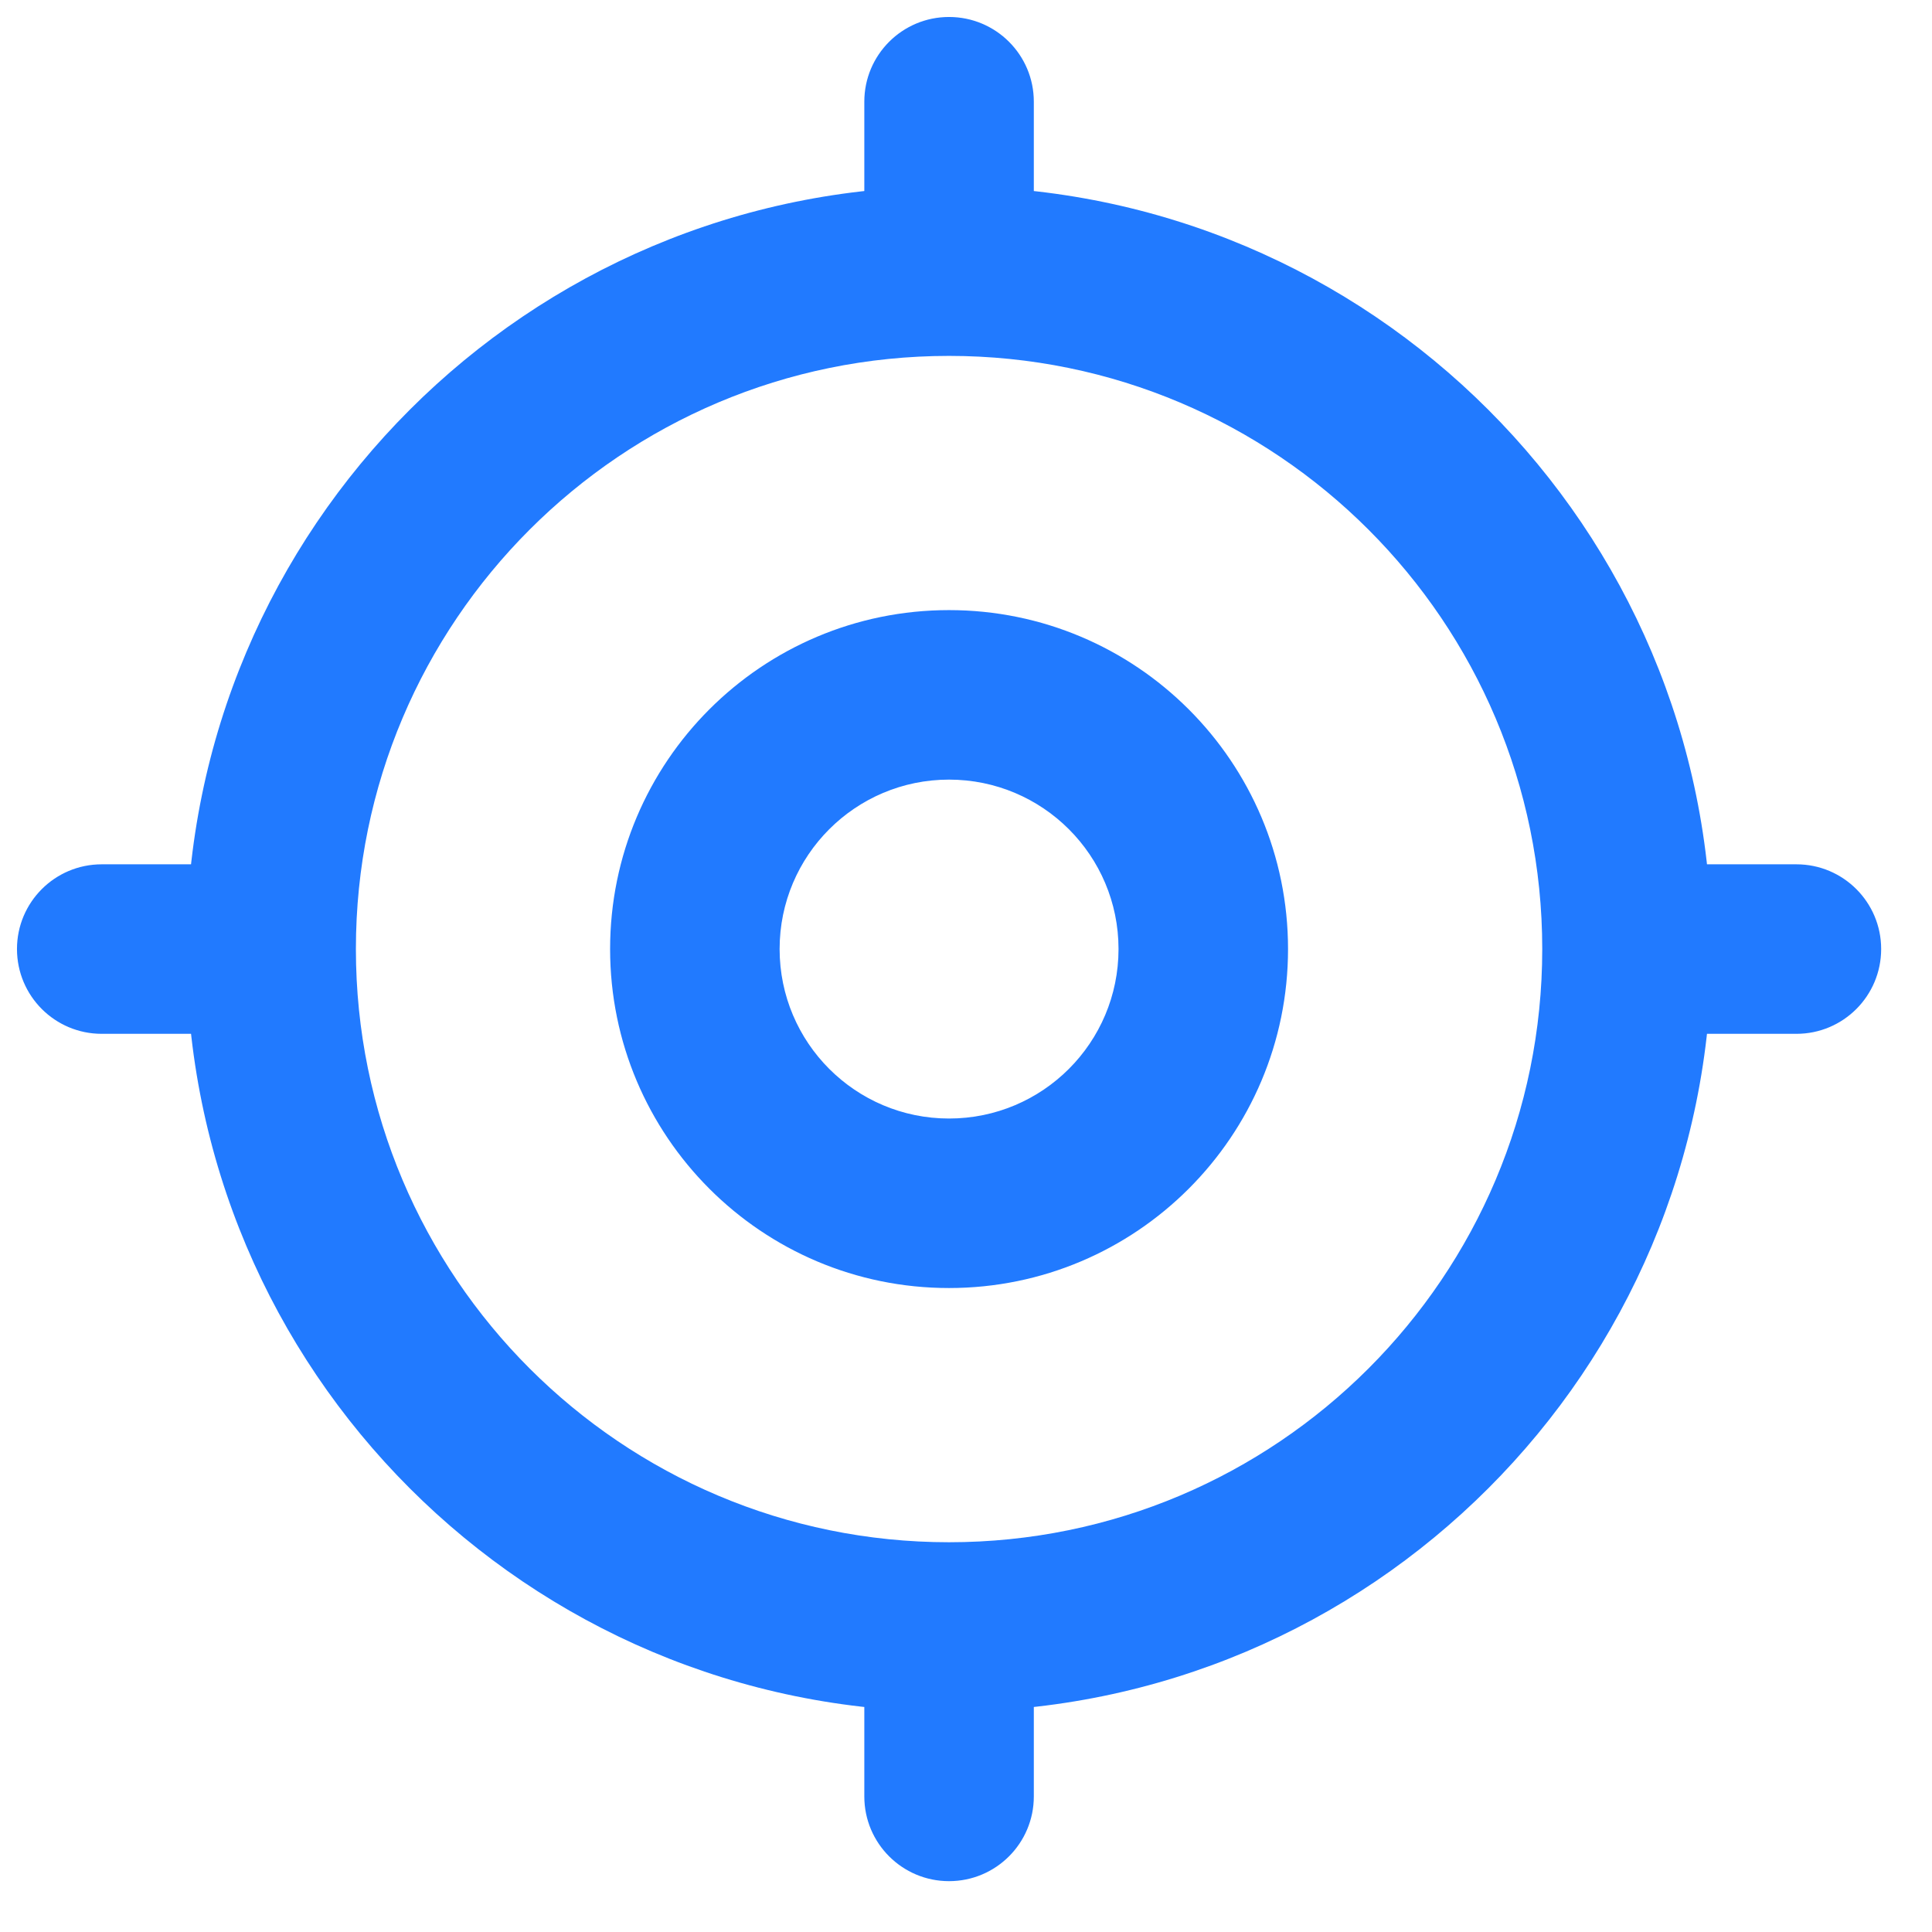 <?xml version="1.0" encoding="utf-8"?>
<svg xmlns="http://www.w3.org/2000/svg" fill="none" height="100%" overflow="visible" preserveAspectRatio="none" style="display: block;" viewBox="0 0 19 19" width="100%">
<path d="M17.667 10.167C18.127 10.167 18.5 9.794 18.5 9.333C18.5 8.873 18.127 8.5 17.667 8.5V9.333V10.167ZM1 8.5C0.54 8.5 0.167 8.873 0.167 9.333C0.167 9.794 0.54 10.167 1 10.167V9.333V8.5ZM10.167 1C10.167 0.54 9.794 0.167 9.333 0.167C8.873 0.167 8.5 0.54 8.5 1H9.333H10.167ZM8.5 17.667C8.5 18.127 8.873 18.5 9.333 18.5C9.794 18.5 10.167 18.127 10.167 17.667H9.333H8.5ZM16 9.333H15.167C15.167 12.555 12.555 15.167 9.333 15.167V16V16.833C13.476 16.833 16.833 13.476 16.833 9.333H16ZM9.333 16V15.167C6.112 15.167 3.5 12.555 3.5 9.333H2.667H1.833C1.833 13.476 5.191 16.833 9.333 16.833V16ZM2.667 9.333H3.5C3.5 6.112 6.112 3.5 9.333 3.5V2.667V1.833C5.191 1.833 1.833 5.191 1.833 9.333H2.667ZM9.333 2.667V3.5C12.555 3.5 15.167 6.112 15.167 9.333H16H16.833C16.833 5.191 13.476 1.833 9.333 1.833V2.667ZM17.667 9.333V8.5H16V9.333V10.167H17.667V9.333ZM2.667 9.333V8.5H1V9.333V10.167H2.667V9.333ZM9.333 2.667H10.167V1H9.333H8.5V2.667H9.333ZM9.333 17.667H10.167V16H9.333H8.5V17.667H9.333ZM11.833 9.333H11C11 10.254 10.254 11 9.333 11V11.833V12.667C11.174 12.667 12.667 11.174 12.667 9.333H11.833ZM9.333 11.833V11C8.413 11 7.667 10.254 7.667 9.333H6.833H6C6 11.174 7.492 12.667 9.333 12.667V11.833ZM6.833 9.333H7.667C7.667 8.413 8.413 7.667 9.333 7.667V6.833V6C7.492 6 6 7.492 6 9.333H6.833ZM9.333 6.833V7.667C10.254 7.667 11 8.413 11 9.333H11.833H12.667C12.667 7.492 11.174 6 9.333 6V6.833Z" fill="#217AFF" id="Icon"/>
</svg>